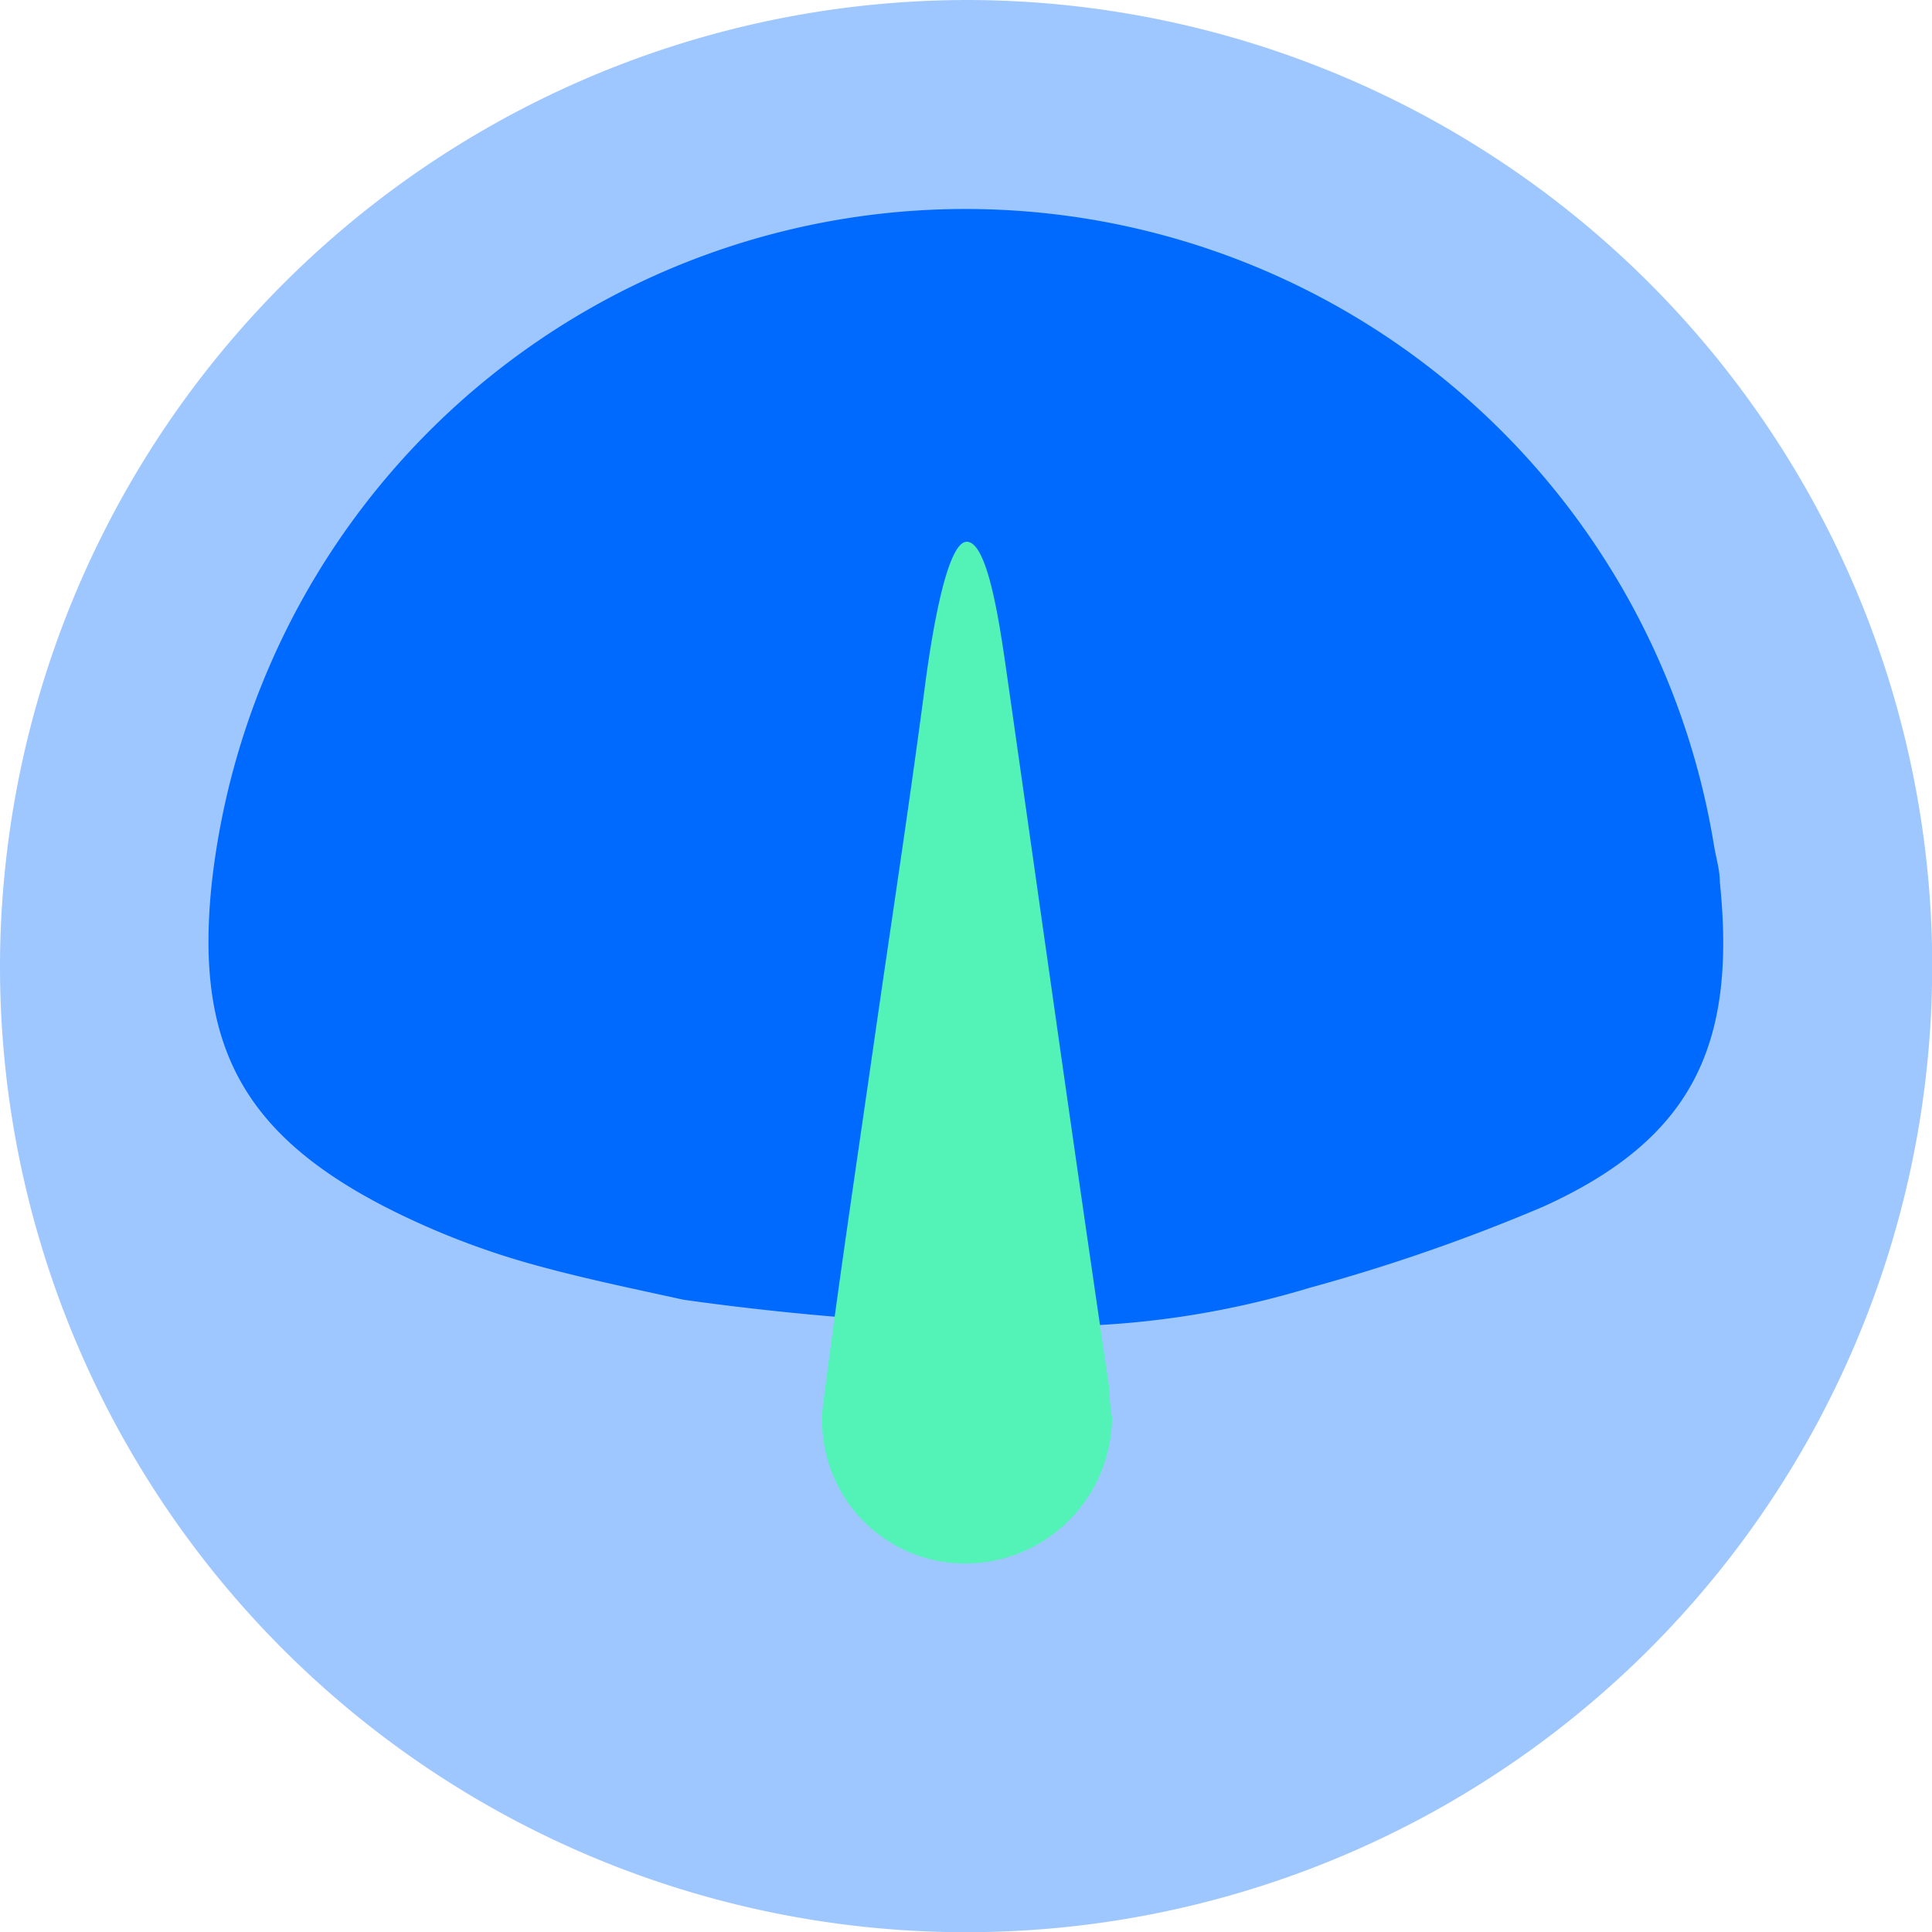 <svg xmlns="http://www.w3.org/2000/svg" viewBox="0 0 86.87 86.87"><defs><style>.cls-1{opacity:0.5;}.cls-2{fill:#408fff;}.cls-3{fill:#006aff;}.cls-4{fill:#53f2b7;}</style></defs><g id="&#x5716;&#x5C64;_2" data-name="&#x5716;&#x5C64; 2"><g id="&#x5716;&#x5C64;_4" data-name="&#x5716;&#x5C64; 4"><g class="cls-1"><path class="cls-2" d="M43.5,0A43.44,43.44,0,1,1,0,43.18,43.53,43.53,0,0,1,43.5,0Z"></path><path class="cls-2" d="M77.32,39.55A34.07,34.07,0,0,0,44.13,9.39h-1.4A34.07,34.07,0,0,0,9.54,39.55c-.82,7.36,1.33,11.46,8,14.83a35.45,35.45,0,0,0,6.19,2.41c2.29.65,4.63,1.13,7,1.65h0s6,.9,12.72,1.14h0c6.71-.24,12.72-1.14,12.72-1.14h0c2.38-.52,4.71-1,7-1.65a35.86,35.86,0,0,0,6.2-2.41C76,51,78.14,46.91,77.32,39.55Z"></path></g><path class="cls-3" d="M77.33,39.66c0-.56-.18-1.12-.27-1.69A34.1,34.1,0,0,0,9.54,39.55c-.82,7.36,1.33,11.46,8,14.83a35.45,35.45,0,0,0,6.19,2.41c2.29.65,4.63,1.13,7,1.65h0a122,122,0,0,0,17.4,1.19A40.27,40.27,0,0,0,58.9,57.9a82.46,82.46,0,0,0,10.48-3.64C76.09,51.22,78.09,47,77.33,39.66Z"></path><path class="cls-4" d="M50,63.71a6.61,6.61,0,0,1-6.79,6.59,6.43,6.43,0,0,1-6.22-7c.69-5.45,1.51-10.88,2.29-16.31s1.57-10.54,2.29-16c.14-1.06.86-6.63,1.9-6.63s1.58,4.46,1.88,6.5c1.47,10.31,3,21.21,4.52,31.51C49.9,63,49.94,63.45,50,63.71Z"></path></g></g></svg>